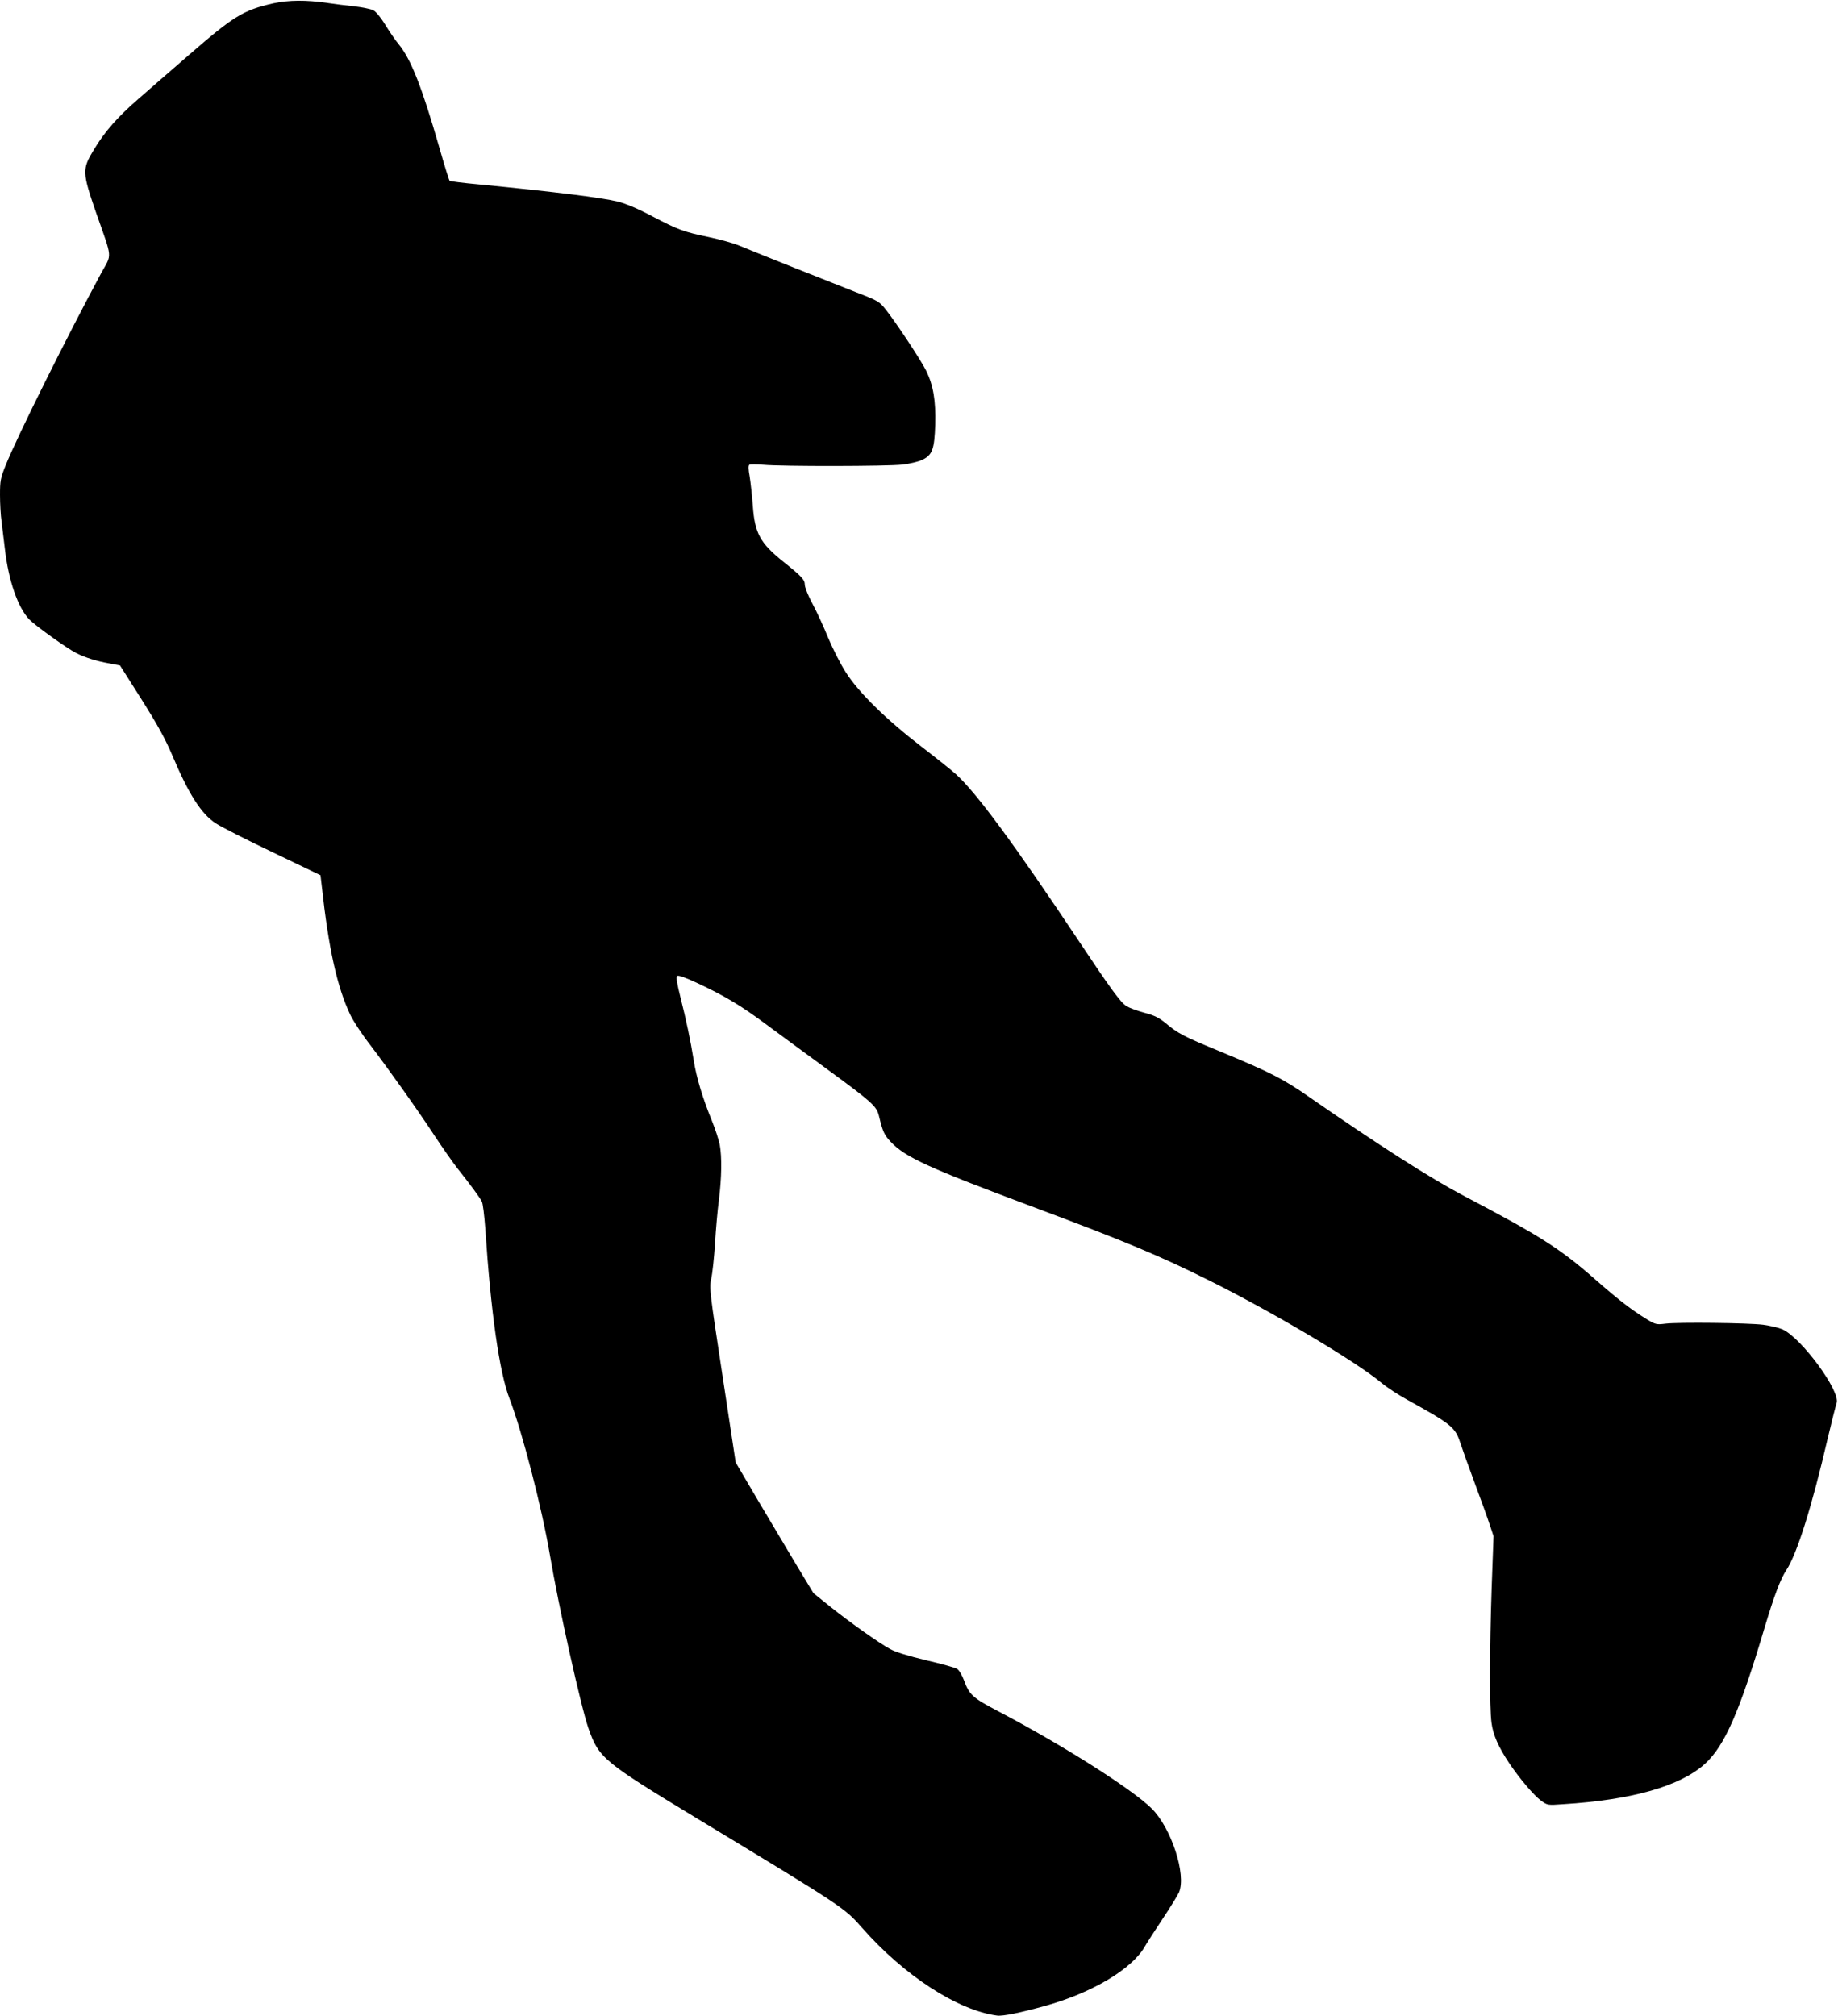 <?xml version="1.0" standalone="no"?>
<!DOCTYPE svg PUBLIC "-//W3C//DTD SVG 20010904//EN"
 "http://www.w3.org/TR/2001/REC-SVG-20010904/DTD/svg10.dtd">
<svg version="1.0" xmlns="http://www.w3.org/2000/svg"
 width="1167pt" height="1280pt" viewBox="0 0 1167 1280"
 preserveAspectRatio="xMidYMid meet">
<g transform="translate(0,1280) scale(0.1,-0.1)"
fill="#000000" stroke="none">
<path d="M1736 12779 c-193 -44 -251 -80 -540 -331 -110 -95 -251 -218 -315
-274 -132 -114 -217 -210 -286 -326 -74 -122 -73 -143 15 -398 106 -303 102
-257 32 -385 -215 -399 -532 -1035 -606 -1219 -33 -82 -36 -99 -36 -188 0 -53
4 -130 10 -170 5 -40 14 -118 21 -173 23 -201 82 -372 155 -448 40 -41 241
-185 299 -214 56 -28 128 -51 209 -65 l68 -13 137 -216 c102 -162 151 -251
195 -355 104 -246 183 -370 275 -431 30 -20 192 -103 360 -183 l306 -147 8
-69 c43 -395 97 -641 182 -819 19 -39 75 -125 126 -190 123 -162 308 -422 411
-580 47 -71 112 -164 144 -205 77 -97 138 -179 153 -208 7 -12 16 -89 22 -170
35 -530 89 -914 154 -1082 82 -214 206 -696 256 -990 55 -327 198 -969 246
-1105 66 -187 94 -210 688 -570 932 -564 936 -567 1048 -694 266 -303 607
-525 858 -558 36 -5 148 18 310 63 295 83 545 232 627 374 14 25 66 105 115
179 49 73 95 149 103 167 47 113 -49 408 -174 532 -123 122 -569 405 -970 615
-167 88 -187 105 -222 200 -12 32 -31 64 -43 71 -12 8 -101 33 -197 55 -112
27 -194 52 -228 71 -73 40 -251 166 -379 268 l-108 87 -103 170 c-56 94 -167
280 -247 415 l-144 245 -84 553 c-82 538 -84 554 -71 615 8 34 18 134 24 222
5 88 16 214 25 280 17 139 19 268 5 347 -6 31 -29 101 -51 155 -59 145 -97
272 -114 379 -21 131 -48 257 -85 404 -21 83 -28 126 -21 133 7 7 47 -7 123
-42 180 -84 283 -146 443 -265 83 -61 257 -190 389 -286 280 -205 311 -233
326 -292 25 -104 34 -123 75 -167 92 -98 238 -165 910 -416 586 -219 796 -307
1115 -466 407 -203 932 -515 1093 -650 32 -27 104 -74 160 -105 282 -156 306
-175 338 -272 12 -37 54 -155 94 -262 40 -107 83 -226 95 -264 l23 -69 -12
-331 c-13 -394 -14 -753 -1 -853 10 -78 44 -155 113 -258 65 -97 157 -205 201
-237 41 -30 42 -30 141 -23 438 27 745 115 901 257 125 115 218 327 378 864
63 210 100 307 139 367 66 100 162 404 261 832 26 110 52 212 57 226 28 73
-224 416 -344 469 -23 10 -78 23 -122 29 -97 12 -537 17 -620 7 -57 -7 -63 -6
-119 28 -99 61 -175 119 -331 256 -224 196 -346 273 -835 530 -210 111 -531
316 -973 622 -170 119 -249 159 -572 293 -231 95 -265 113 -344 179 -43 35
-71 49 -135 66 -45 12 -96 31 -114 42 -36 22 -101 111 -302 413 -410 615 -649
940 -781 1060 -24 22 -123 101 -219 175 -221 170 -396 341 -478 469 -34 52
-84 151 -113 220 -28 69 -73 167 -100 217 -27 50 -49 105 -49 121 0 32 -18 52
-138 148 -145 116 -180 180 -192 353 -5 65 -14 148 -20 186 -9 48 -9 70 -2 75
6 4 46 3 89 0 118 -11 786 -10 882 1 46 5 103 19 126 30 65 31 78 67 83 225 4
152 -12 247 -57 340 -33 67 -181 291 -252 383 -47 59 -48 60 -195 117 -144 56
-626 248 -749 299 -33 13 -115 36 -181 50 -164 34 -197 46 -361 132 -92 49
-169 81 -220 94 -102 25 -397 62 -880 109 -101 9 -185 20 -188 23 -4 3 -33 97
-65 209 -111 386 -180 561 -257 656 -22 26 -61 83 -87 126 -28 46 -59 83 -76
92 -16 8 -71 19 -122 25 -51 5 -127 15 -168 21 -134 20 -247 19 -344 -2z"/>
</g>
</svg>
